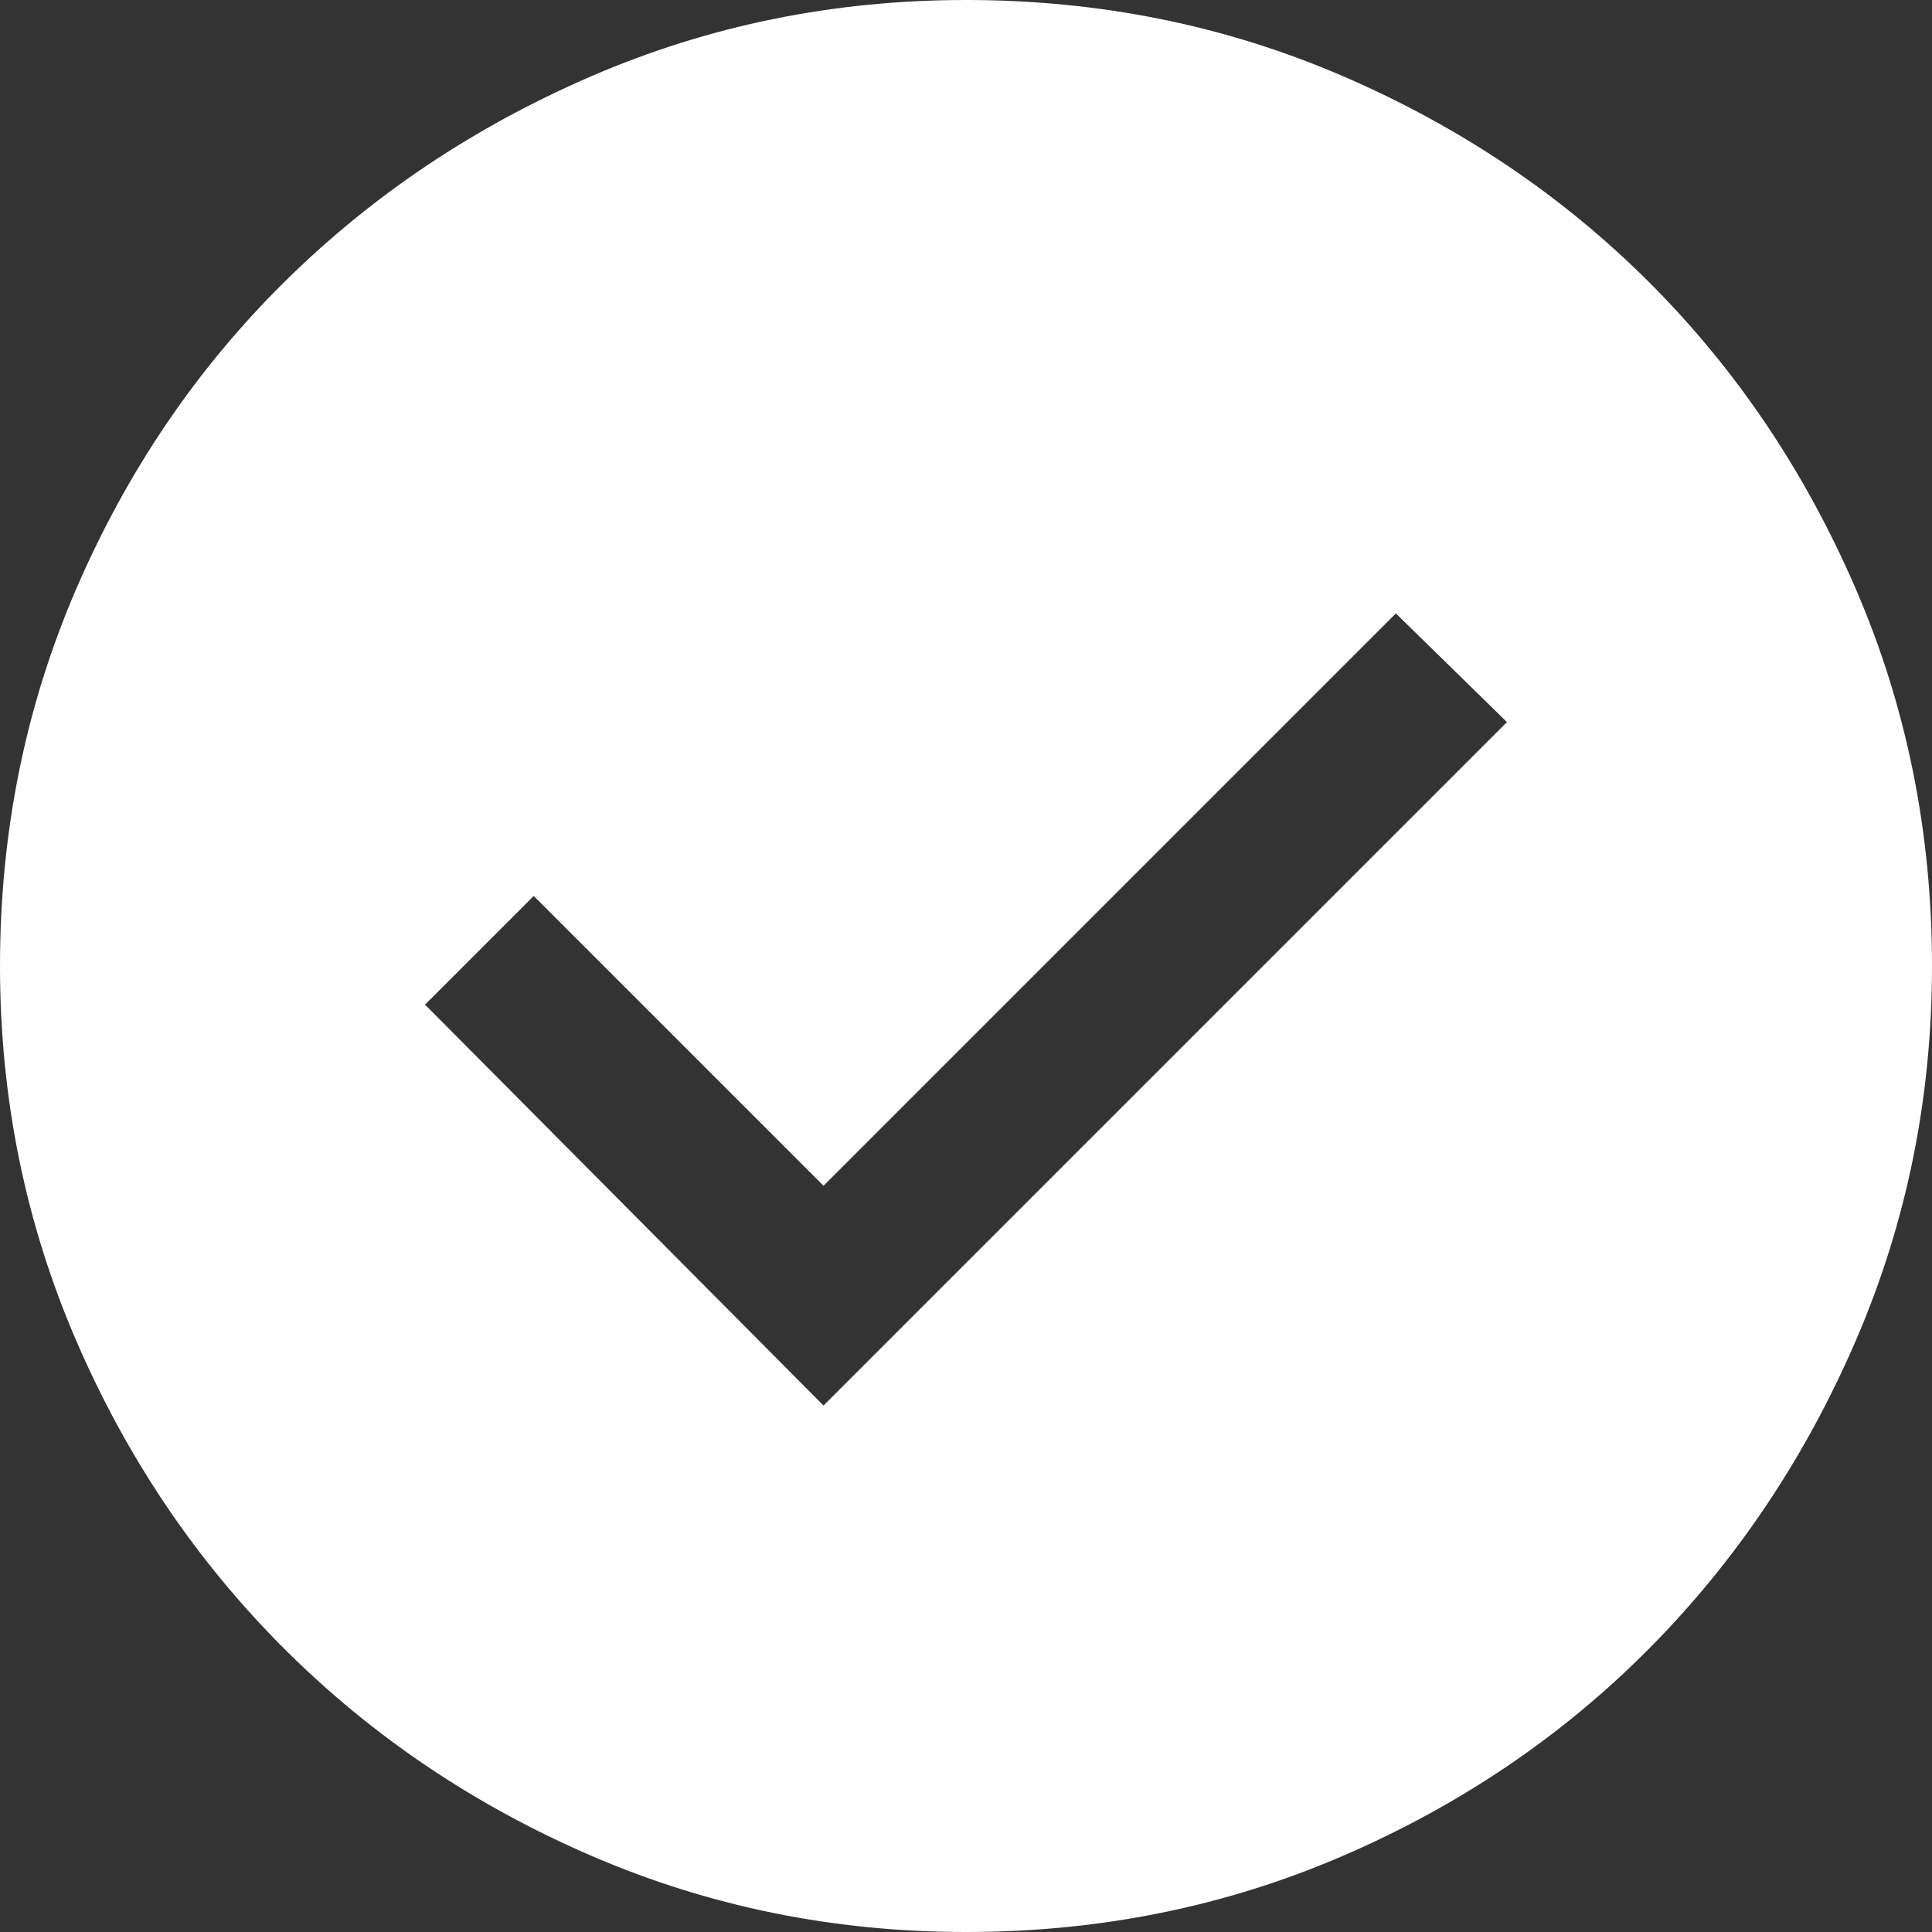 <?xml version="1.0" encoding="UTF-8"?> <svg xmlns="http://www.w3.org/2000/svg" width="48" height="48" viewBox="0 0 48 48" fill="none"><rect x="0" y="0" width="48" height="48" fill="#333333" stroke="none"/><path d="M20.46 34.92L37.44 17.94L34.68 15.24L20.46 29.46L13.26 22.26L10.56 24.96L20.46 34.92ZM24 48C20.72 48 17.62 47.37 14.7 46.11C11.78 44.85 9.23 43.13 7.05 40.95C4.87 38.77 3.15 36.22 1.89 33.3C0.63 30.38 0 27.28 0 24C0 20.68 0.63 17.56 1.89 14.64C3.15 11.72 4.87 9.18 7.05 7.02C9.23 4.86 11.78 3.15 14.7 1.89C17.62 0.63 20.72 0 24 0C27.32 0 30.44 0.63 33.36 1.89C36.28 3.15 38.82 4.86 40.98 7.02C43.14 9.18 44.85 11.72 46.11 14.64C47.37 17.56 48 20.68 48 24C48 27.28 47.37 30.38 46.11 33.3C44.85 36.22 43.14 38.77 40.98 40.95C38.82 43.13 36.28 44.85 33.36 46.11C30.44 47.37 27.32 48 24 48Z" fill="white"></path></svg> 
